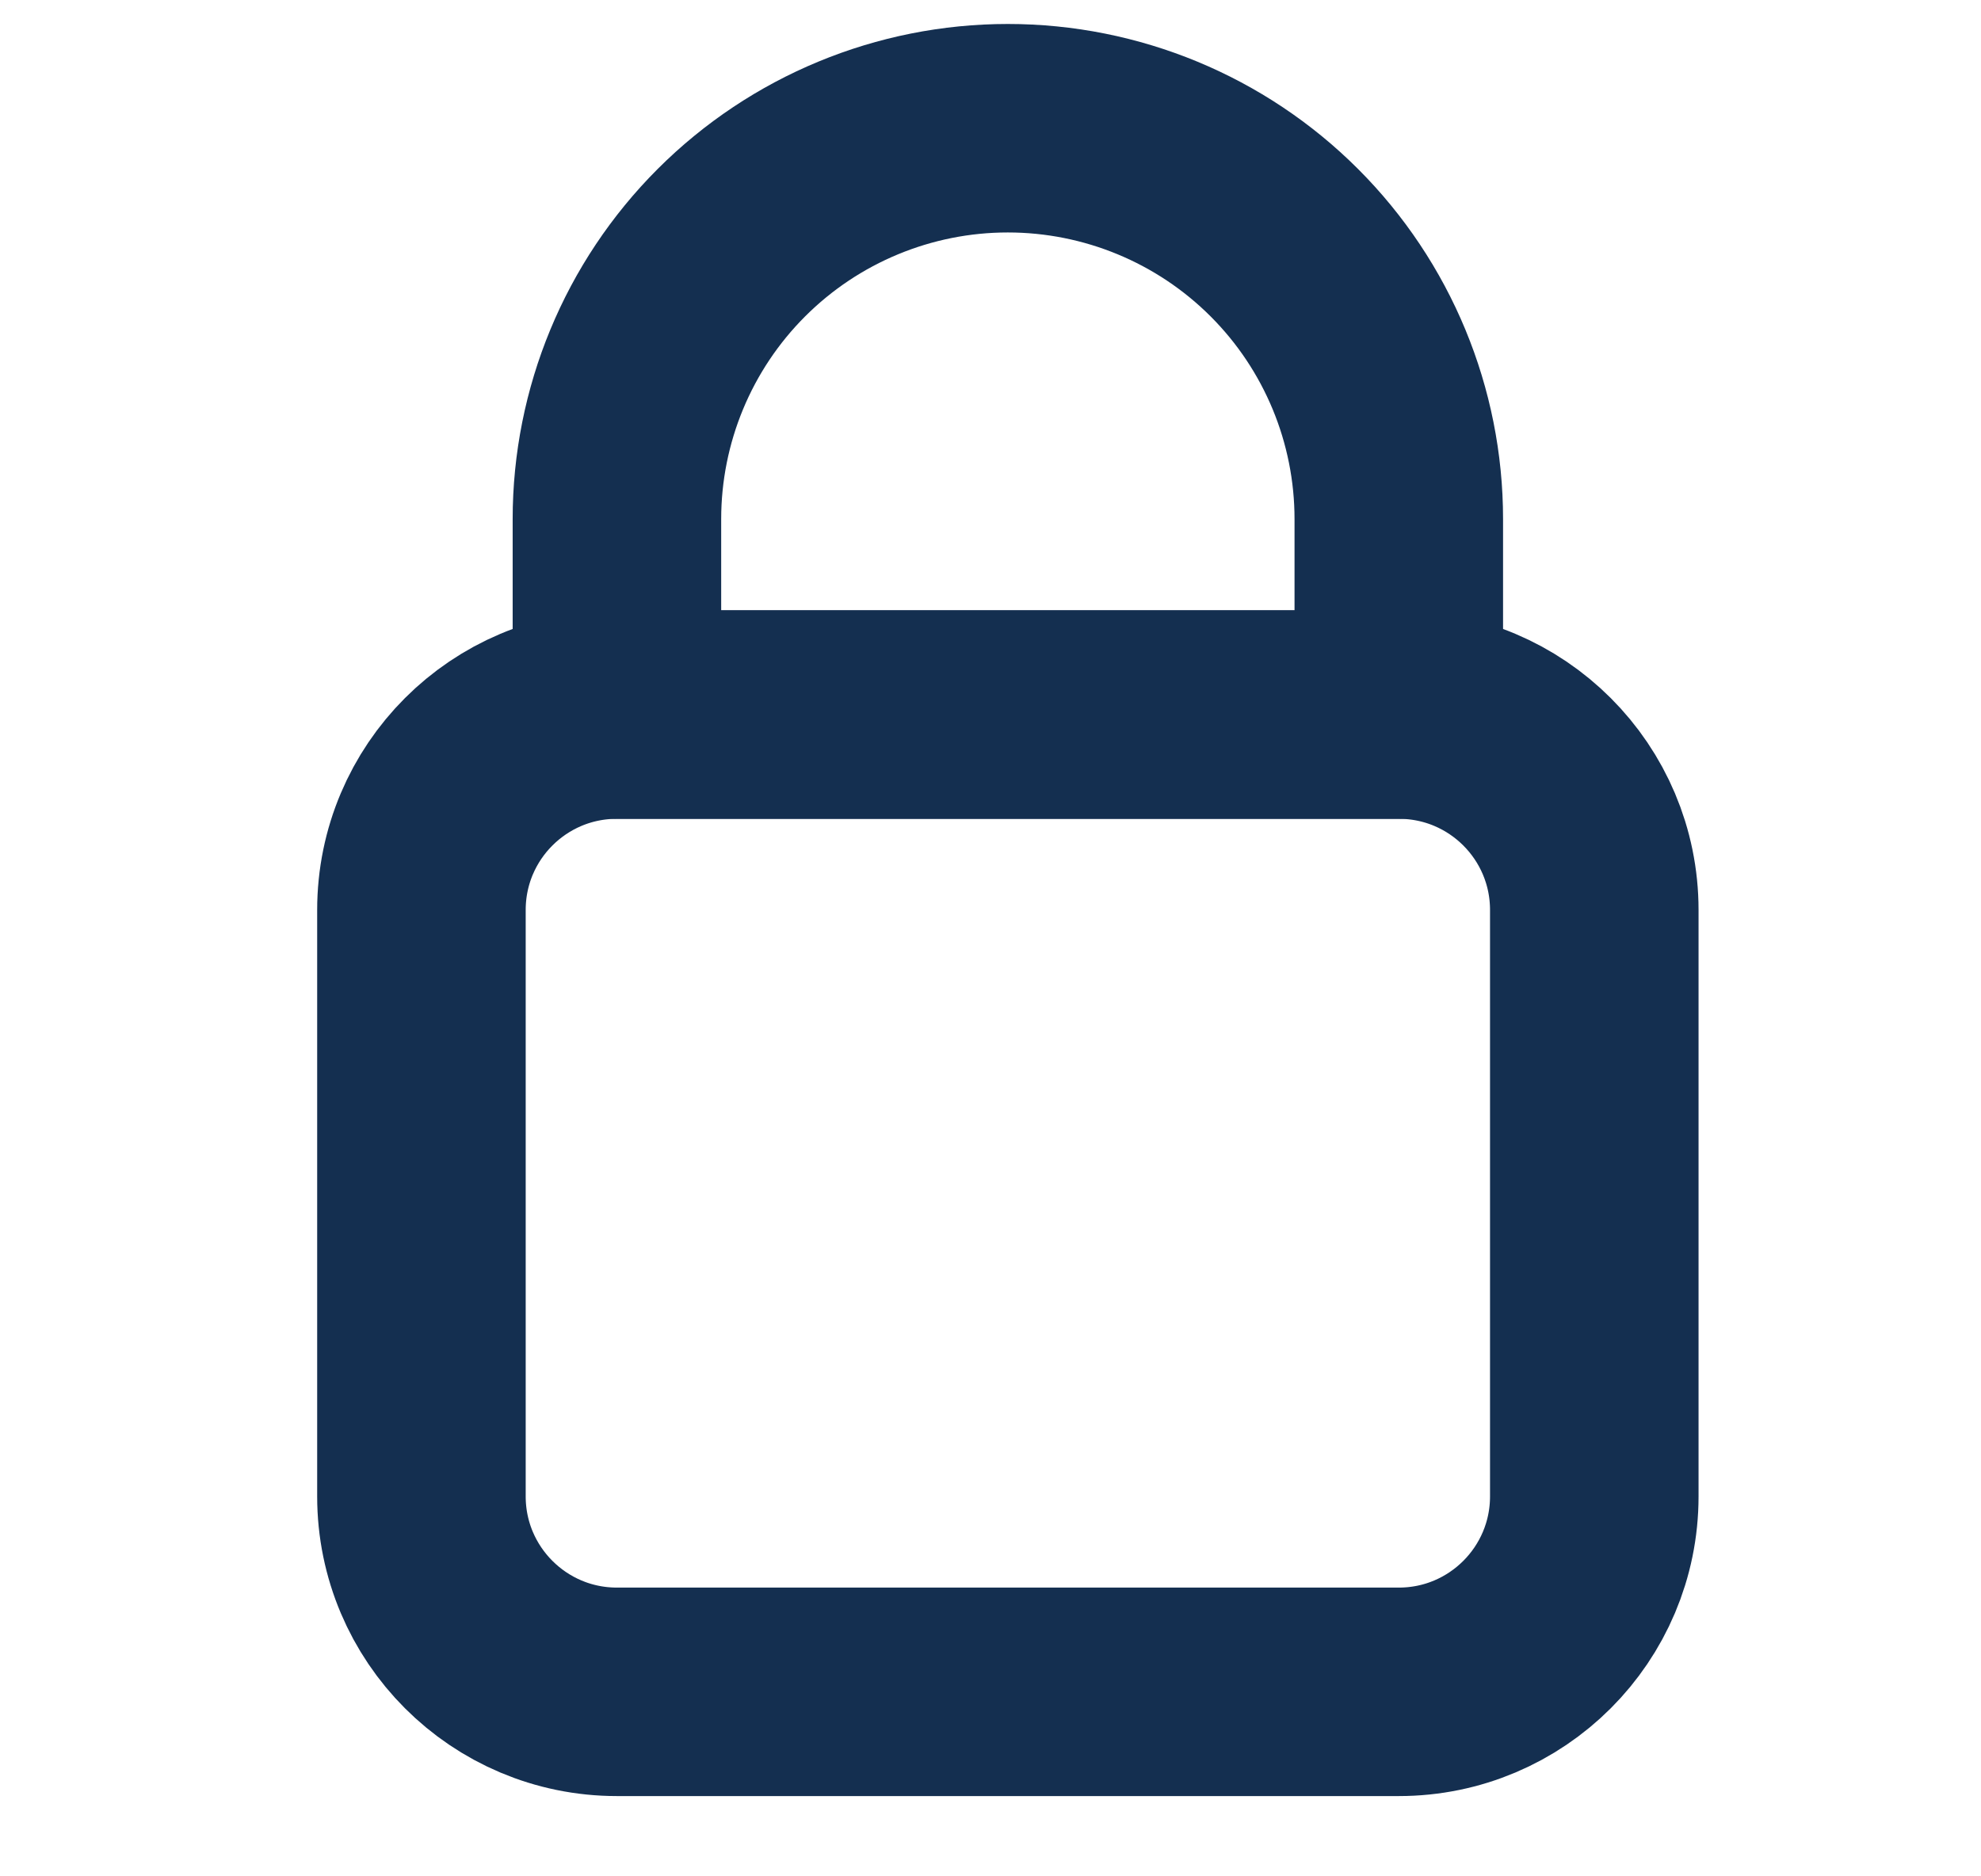 <svg width="19" height="18" viewBox="0 0 19 18" fill="none" xmlns="http://www.w3.org/2000/svg">
<path d="M13.416 6.855H5.917C4.881 6.855 4.042 7.694 4.042 8.73V14.355C4.042 15.39 4.881 16.23 5.917 16.23H13.416C14.452 16.23 15.291 15.39 15.291 14.355V8.73C15.291 7.694 14.452 6.855 13.416 6.855Z" stroke="#142F50" stroke-width="2" stroke-linecap="round" stroke-linejoin="round"/>
<path d="M9.666 1.23C8.672 1.23 7.718 1.625 7.015 2.328C6.312 3.031 5.917 3.985 5.917 4.98V6.855H13.416V4.98C13.416 3.985 13.021 3.031 12.318 2.328C11.615 1.625 10.661 1.23 9.666 1.23V1.23Z" stroke="#142F50" stroke-width="2" stroke-linecap="round" stroke-linejoin="round"/>
</svg>
